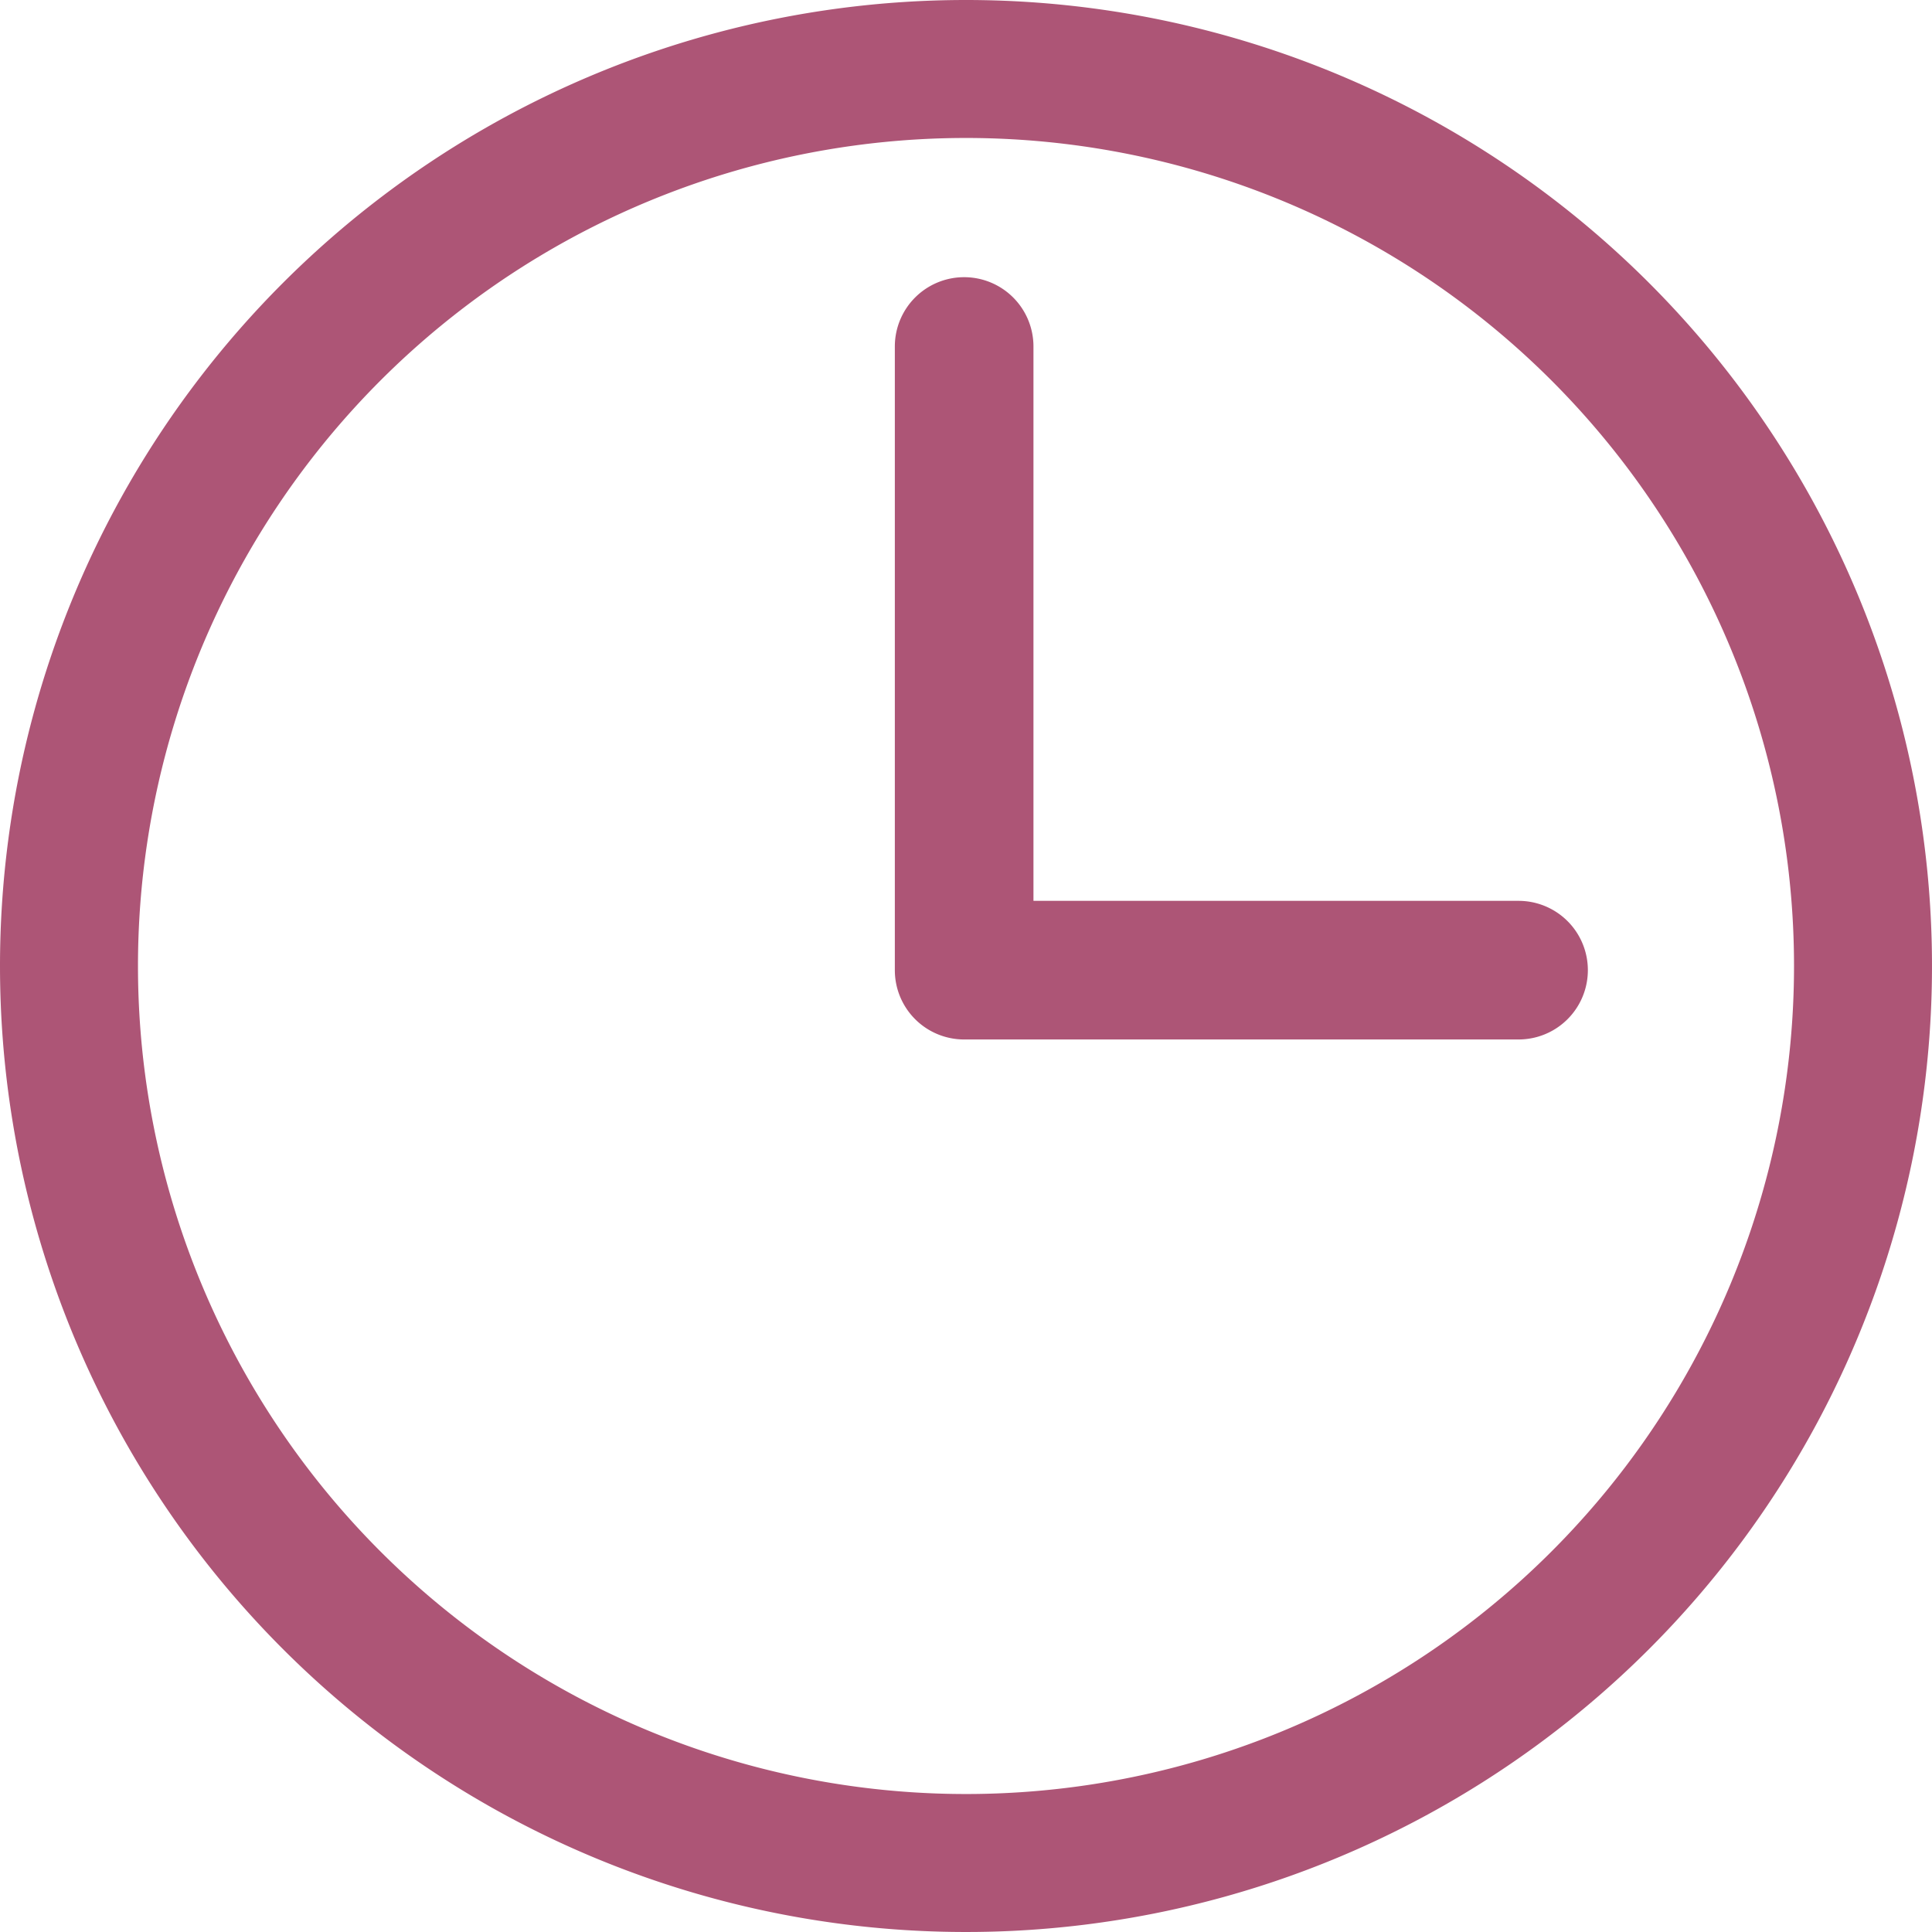 <?xml version="1.0" encoding="UTF-8"?>
<svg xmlns="http://www.w3.org/2000/svg" id="Layer_51" data-name="Layer 51" width="36" height="36" viewBox="0 0 36 36">
  <path id="Pfad_390" data-name="Pfad 390" d="M20,2A18,18,0,1,1,2,20,18,18,0,0,1,20,2Zm0,33.429A15.429,15.429,0,1,0,4.571,20,15.429,15.429,0,0,0,20,35.429Z" transform="translate(-2 -2)" fill="#ad5576"></path>
  <path id="Pfad_391" data-name="Pfad 391" d="M8.291,6A1.291,1.291,0,0,1,9.583,7.291v10.33h9.039a1.291,1.291,0,1,1,0,2.583H8.291A1.291,1.291,0,0,1,7,18.913V7.291A1.291,1.291,0,0,1,8.291,6Z" transform="translate(9.674 -0.835)" fill="#ad5576"></path>
</svg>
